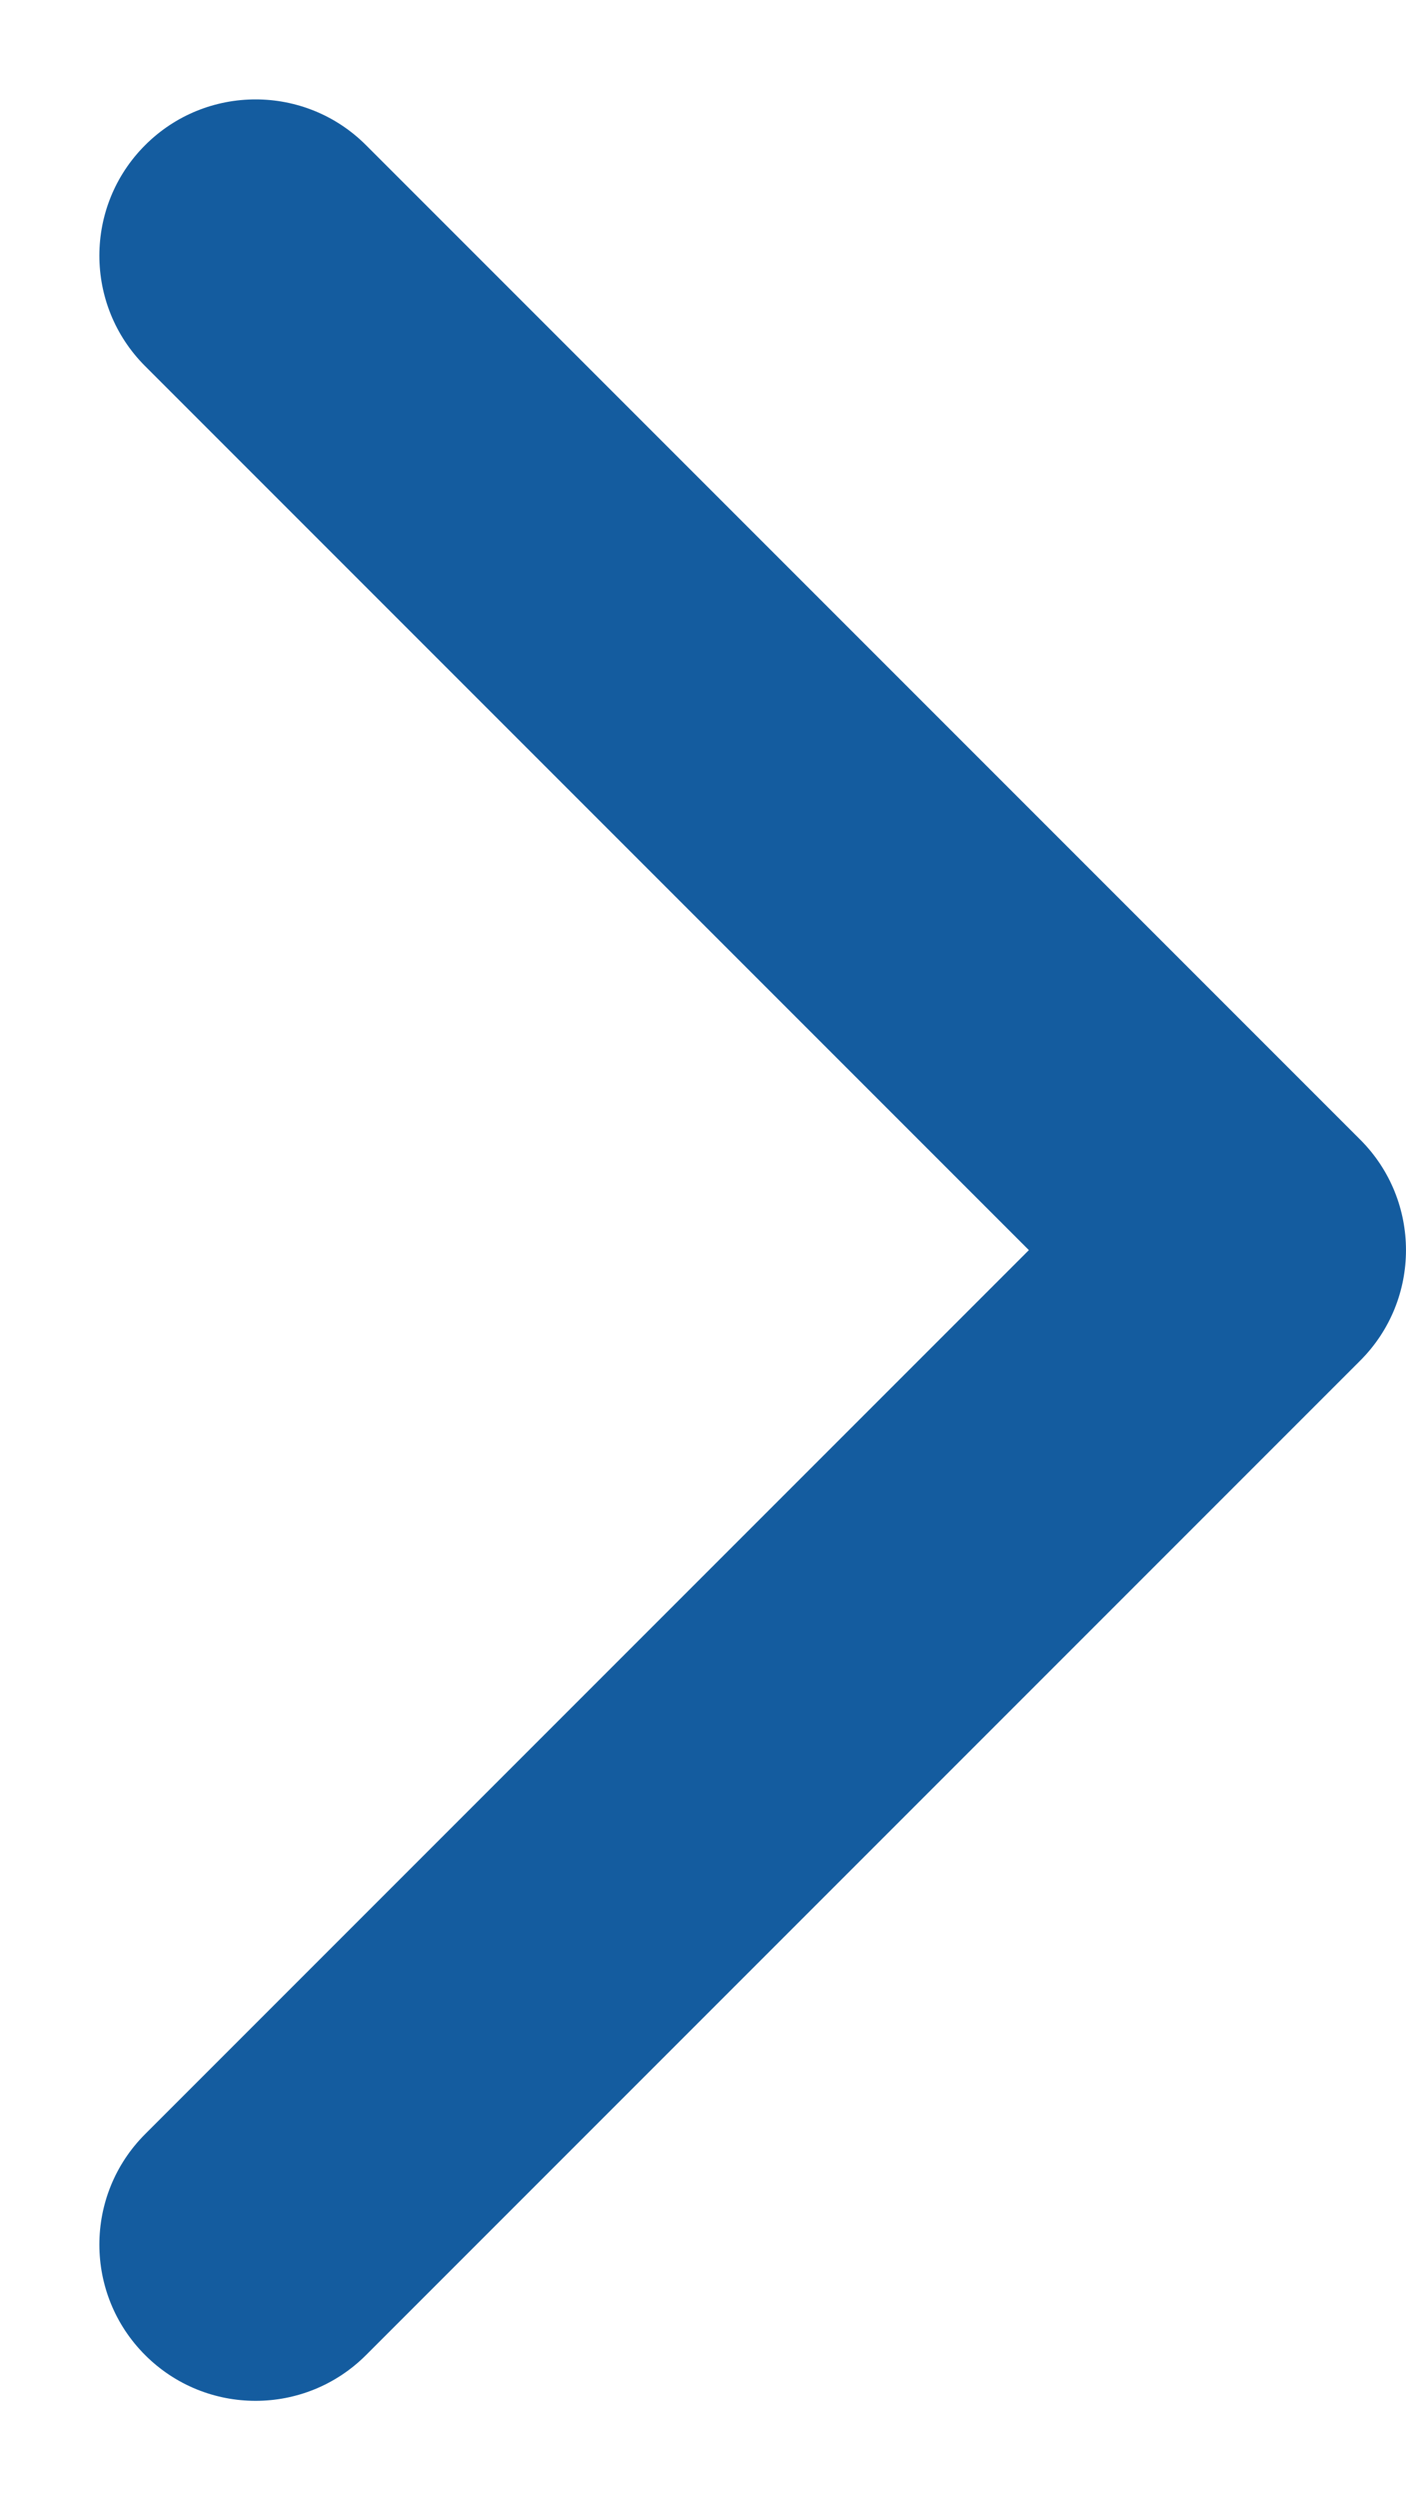 <svg width="18" height="32" viewBox="0 0 18 32" fill="none" xmlns="http://www.w3.org/2000/svg">
<g clip-path="url(#clip0_160_2)">
<path d="M17.414 17.414C18.195 16.633 18.195 15.367 17.414 14.586L4.686 1.858C3.905 1.077 2.639 1.077 1.858 1.858C1.077 2.639 1.077 3.905 1.858 4.686L13.172 16L1.858 27.314C1.077 28.095 1.077 29.361 1.858 30.142C2.639 30.923 3.905 30.923 4.686 30.142L17.414 17.414ZM14 18H16V14H14V18Z" fill="#145C9F"/>
</g>
<defs>
<clipPath id="clip0_160_2">
<rect width="18" height="32" fill="white"/>
</clipPath>
</defs>
</svg>
